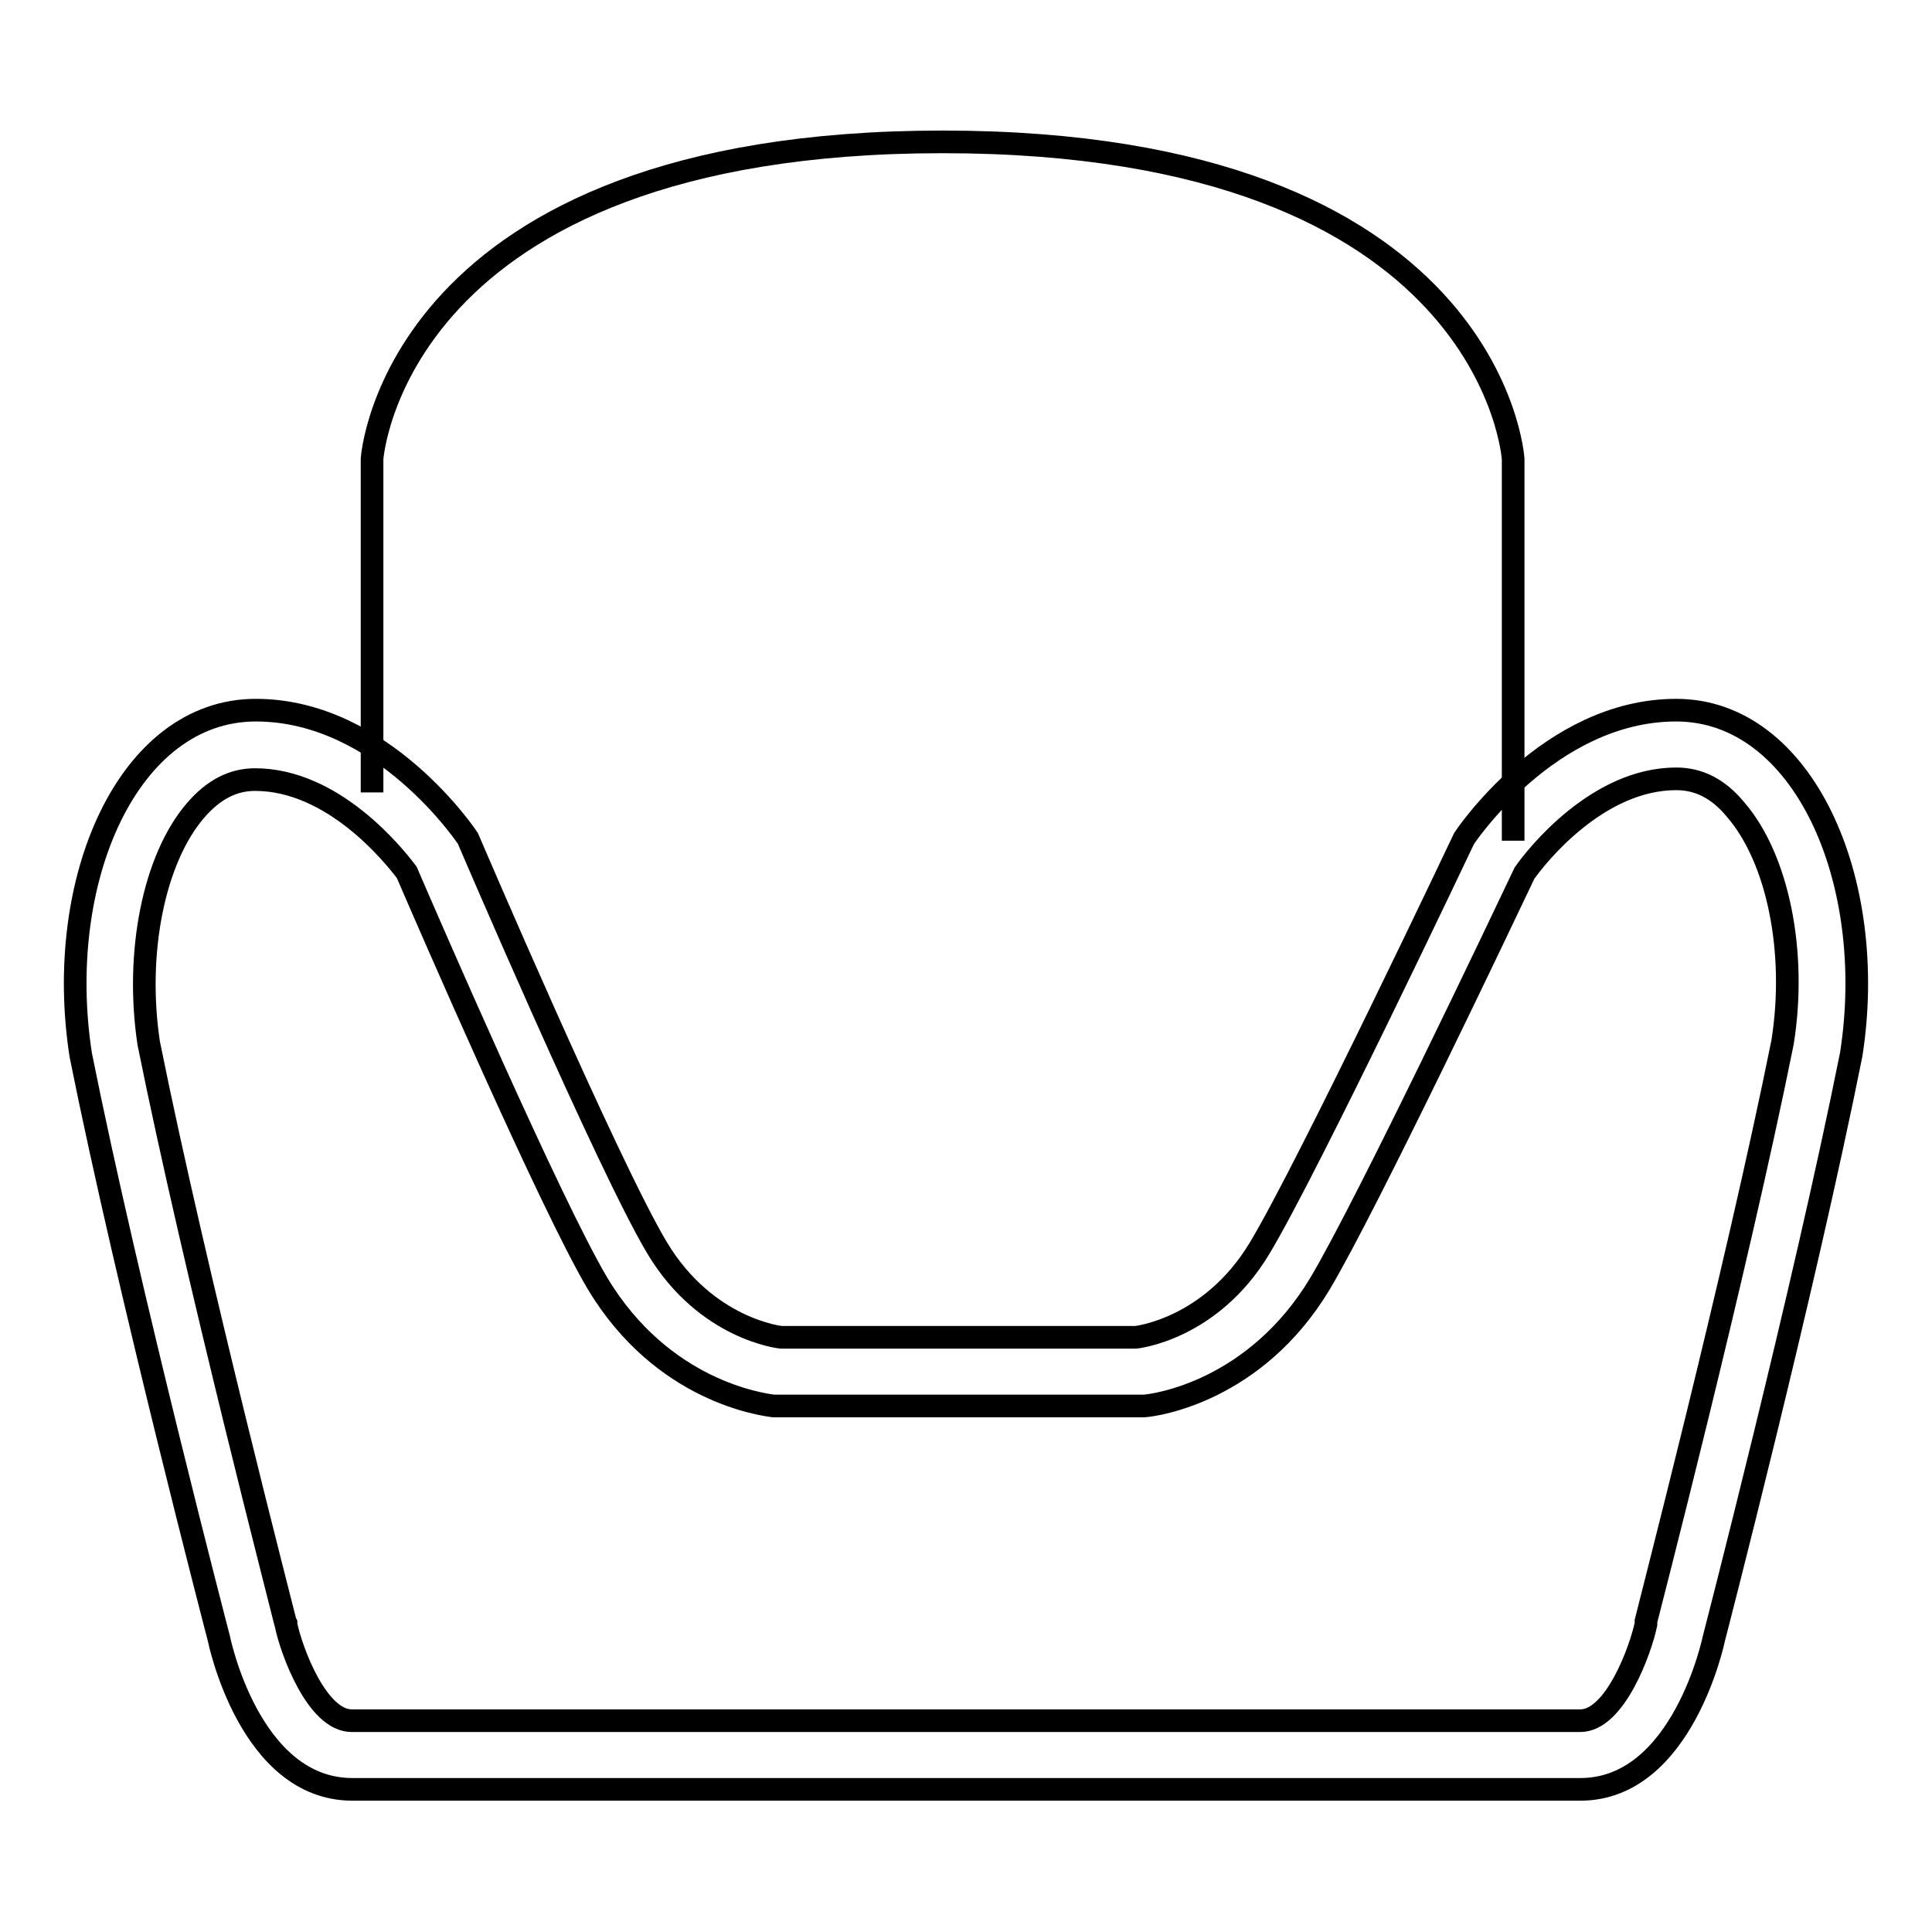 <?xml version="1.0" encoding="utf-8"?>
<!-- Svg Vector Icons : http://www.onlinewebfonts.com/icon -->
<!DOCTYPE svg PUBLIC "-//W3C//DTD SVG 1.1//EN" "http://www.w3.org/Graphics/SVG/1.1/DTD/svg11.dtd">
<svg version="1.1" xmlns="http://www.w3.org/2000/svg" xmlns:xlink="http://www.w3.org/1999/xlink" x="0px" y="0px" viewBox="0 0 256 256" enable-background="new 0 0 256 256" xml:space="preserve">
<g><g><path stroke-width="3" fill-opacity="0" stroke="#000000"  d="M200.5,111.4V60.8c0,0-2.7-42-75.6-42c-72.8,0-75.6,42-75.6,42V105"/><path stroke-width="3" fill-opacity="0" stroke="#000000"  d="M222.1,103.2c3,0,5.6,1.3,7.9,4.1c5.6,6.5,8.1,18.9,6.2,30.8c-6.2,30.8-18,76.2-18.1,76.7l0,0.2l0,0.2c-0.7,3.4-4.1,12.8-8.7,12.8H128H46.6c-4.6,0-8-9.3-8.7-12.7l0-0.2l-0.1-0.2c-0.1-0.5-11.9-45.9-18.1-76.7c-1.8-12,0.7-24.4,6.2-30.8c2.4-2.8,5-4.1,7.9-4.1c10.3,0,18.3,9.9,20.1,12.3c2.8,6.5,19.1,44.1,25.3,54.5c8.6,14.3,21.8,16,23.3,16.2l0.4,0h0.5H128h22.6h0.5l0.5,0c1.5-0.1,14.7-1.9,23.3-16.2c6.2-10.4,24.3-48.5,27.1-54.4C203.6,113.4,211.7,103.2,222.1,103.2 M222.1,94.1c-16.9,0-28.1,17-28.1,17s-20.6,43.5-27.1,54.3c-6.5,10.8-16.4,11.8-16.4,11.8H128h-24.5c0,0-9.9-1-16.4-11.8C80.6,154.6,62,111.1,62,111.1s-11.2-17-28.1-17c-16.9,0-26.8,22.5-23.2,45.7C17,171.2,29,217.1,29,217.1s4,20,17.7,20H128h81.4c13.6,0,17.7-20,17.7-20s11.9-45.9,18.2-77.4C248.9,116.6,238.9,94.1,222.1,94.1"/></g></g>
</svg>